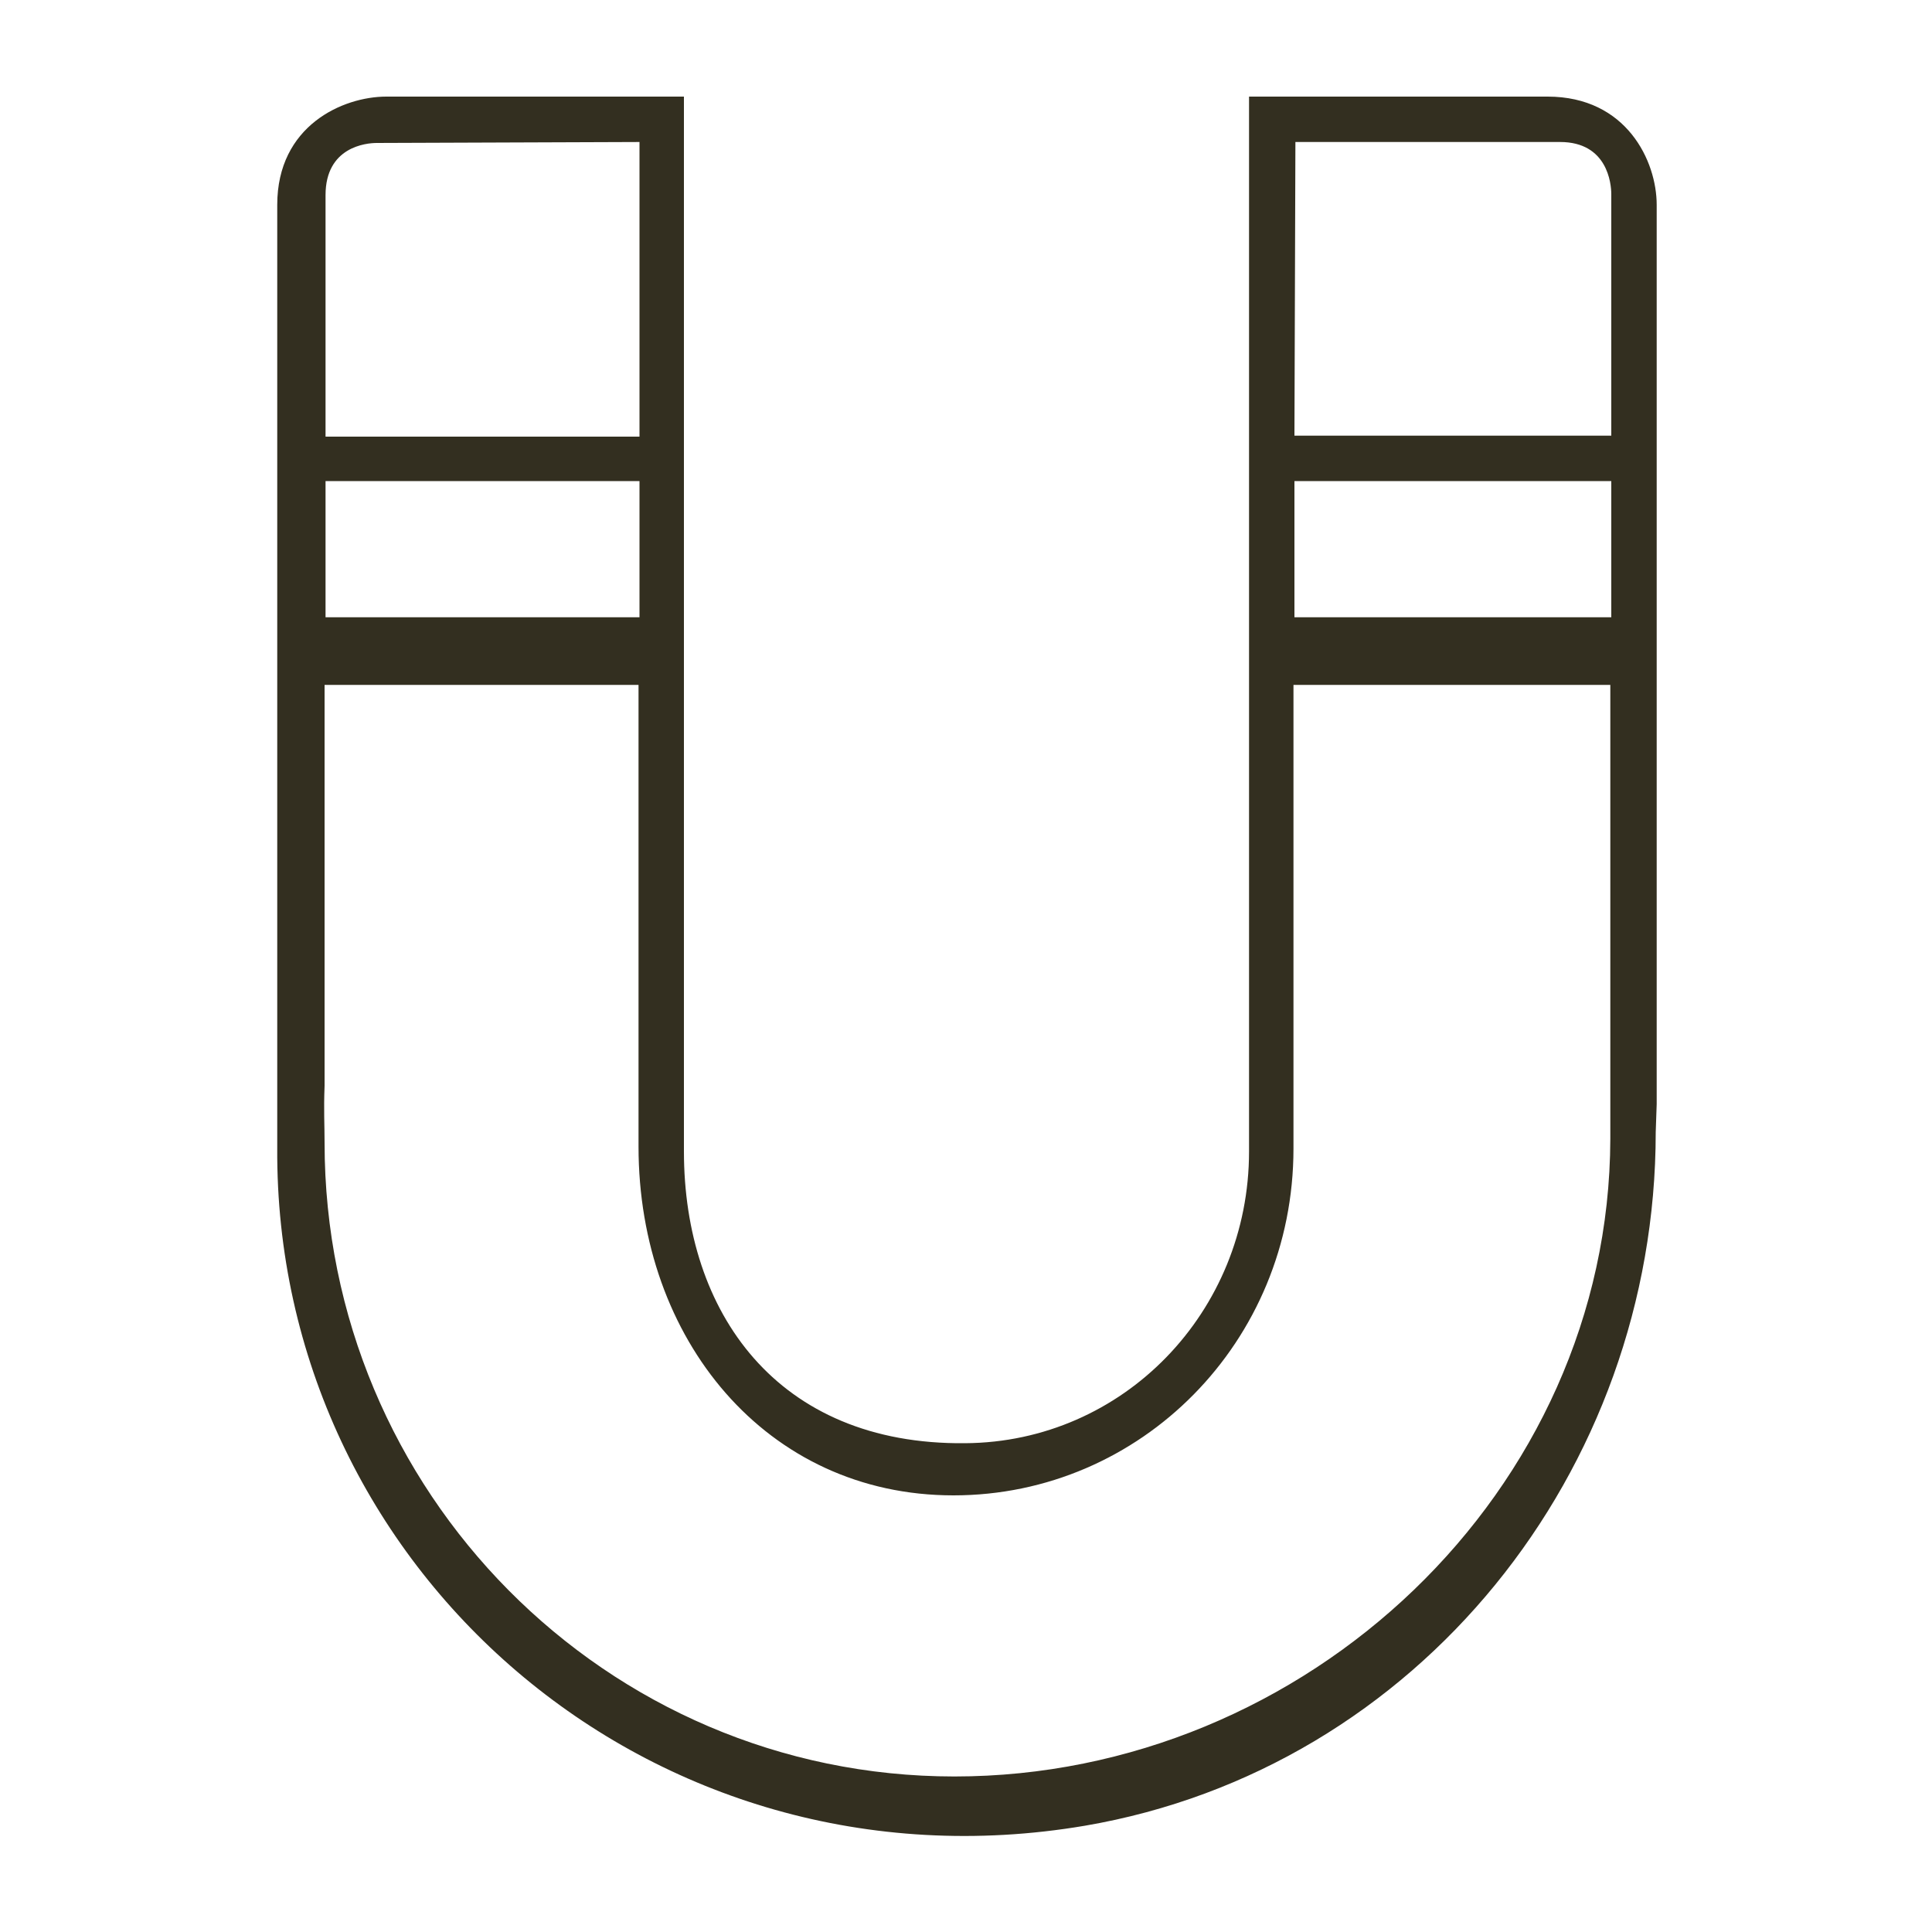 <svg data-bbox="28.698 10 142.802 180.06" viewBox="0 0 200 200" xmlns="http://www.w3.org/2000/svg" data-type="color">
    <g>
        <path d="M171.5 114.3V21.2c0-4.5-3.1-11.2-11.3-11.2h.6-31.5v109.2c0 16.6-13 30.1-29.4 30.2-19.5.2-29.1-13.6-29.1-30.2V10h.2-31c-4.5 0-11.3 3-11.3 11.2v97.6c-.3 43.5 38.7 77.8 83.6 70.2 34.5-5.9 59.1-36.7 59.1-71.8l.1-2.9zm-37.4-99.6h27.4c4.9 0 5.3 4.3 5.3 5.4v25H134l.1-30.4zm32.7 35.1v14.1H134V49.8h32.8zM66.2 14.7v30.5H33.7v-25c0-5 4.2-5.4 5.3-5.4l27.2-.1zm0 35.1v14.1H33.7V49.8h32.5zm32.6 134.1c-36.1 0-65.2-29.5-65.2-65.6 0-1.9-.1-3.3 0-5.9V70.9h32.5v47.8c0 19.9 13.2 36.1 32.6 36.1s35.2-15.9 35.2-35.9v-48h32.8v47c-.1 36.5-31.5 66-67.9 66z" fill="#332f20" data-color="1"/>
    </g>
</svg>

